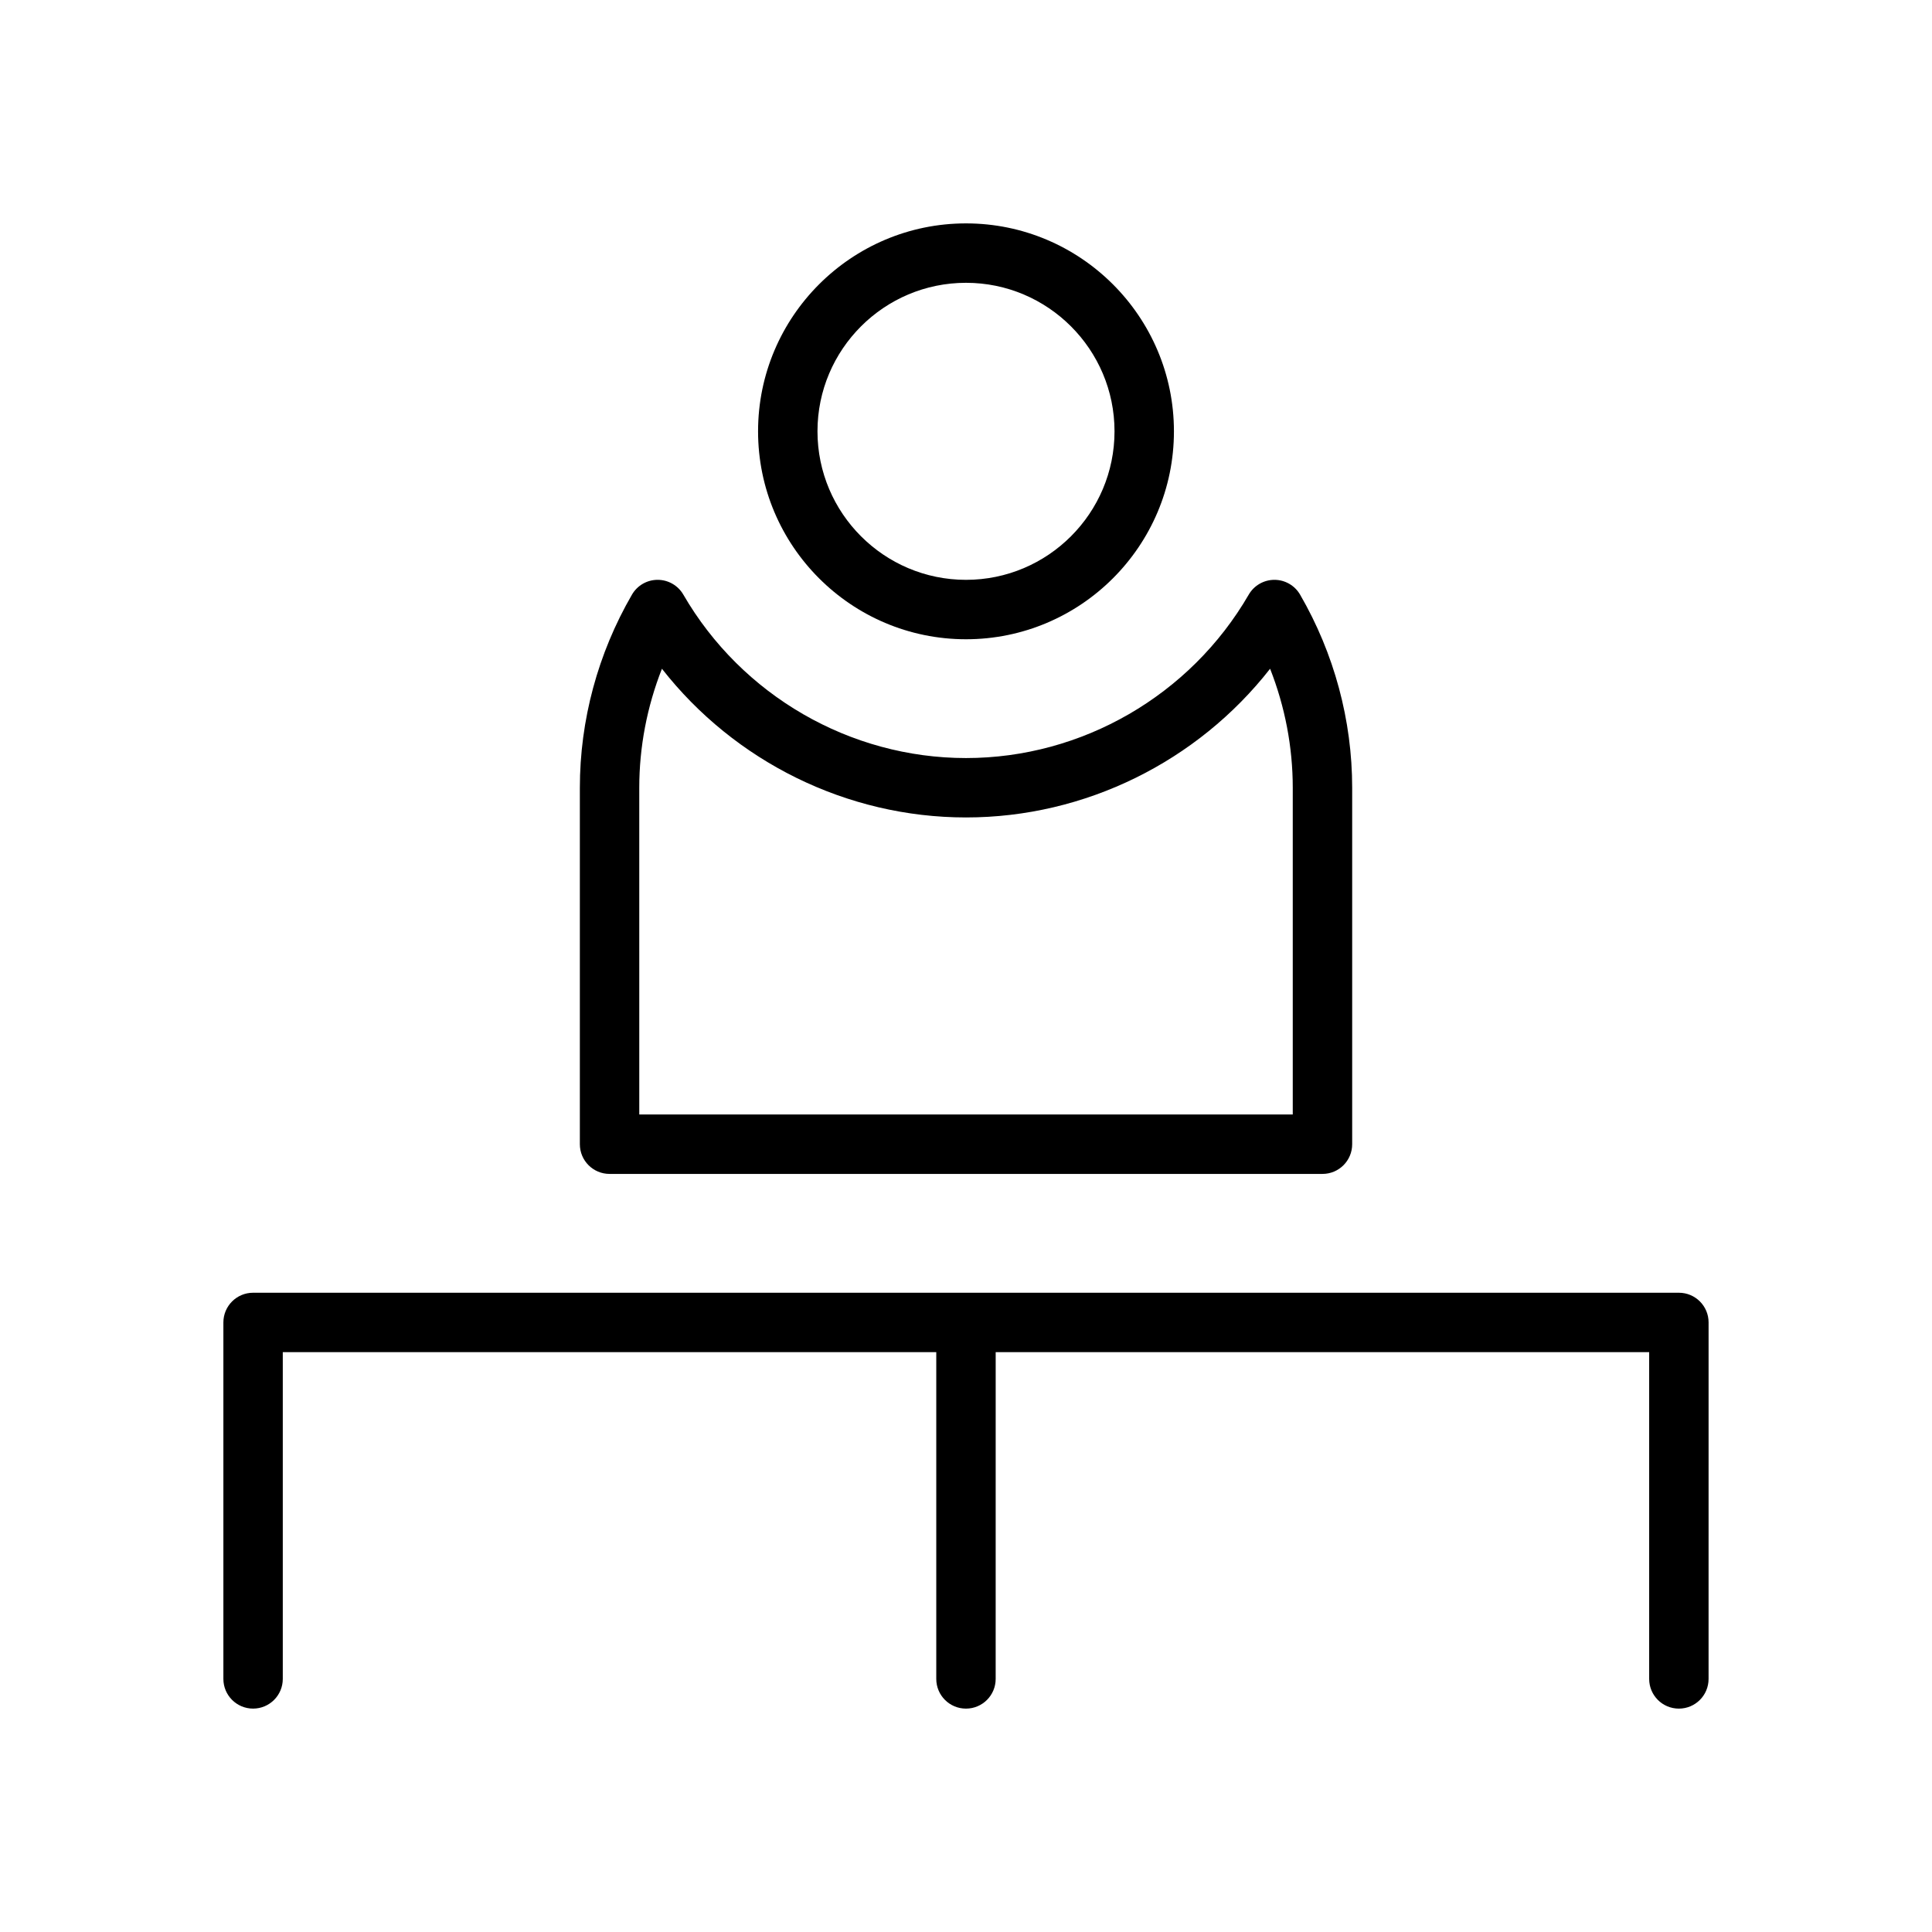 <?xml version="1.0" encoding="UTF-8"?>
<!-- Uploaded to: SVG Repo, www.svgrepo.com, Generator: SVG Repo Mixer Tools -->
<svg fill="#000000" width="800px" height="800px" version="1.1" viewBox="144 144 512 512" xmlns="http://www.w3.org/2000/svg">
 <g>
  <path d="m400 313.41c30.379 0 55.105-24.719 55.105-55.105s-24.727-55.105-55.105-55.105c-30.387 0-55.105 24.719-55.105 55.105s24.719 55.105 55.105 55.105zm0-94.465c21.703 0 39.359 17.656 39.359 39.359s-17.656 39.359-39.359 39.359-39.359-17.656-39.359-39.359c-0.004-21.703 17.656-39.359 39.359-39.359z"/>
  <path d="m305.54 455.1h188.93c4.352 0 7.871-3.519 7.871-7.871v-94.465c0-17.887-4.769-35.59-13.801-51.176-1.41-2.434-4-3.926-6.809-3.926-2.801 0-5.406 1.496-6.809 3.93-15.477 26.707-44.195 43.301-74.918 43.301-30.73 0-59.434-16.594-74.91-43.305-1.41-2.434-4-3.926-6.812-3.926-2.809 0-5.406 1.496-6.809 3.93-9.035 15.582-13.805 33.281-13.805 51.172v94.465c0 4.352 3.523 7.871 7.871 7.871zm7.871-102.34c0-10.785 2.055-21.492 6.008-31.535 19.246 24.602 49 39.406 80.586 39.406 31.574 0 61.34-14.809 80.586-39.406 3.949 10.047 6.004 20.75 6.004 31.535v86.594h-173.18z"/>
  <path d="m588.93 486.59h-377.86c-4.344 0-7.871 3.519-7.871 7.871v94.465c0 4.352 3.527 7.871 7.871 7.871s7.871-3.519 7.871-7.871v-86.59h173.18v86.594c0 4.352 3.527 7.871 7.871 7.871s7.871-3.519 7.871-7.871l0.004-86.594h173.18v86.594c0 4.352 3.519 7.871 7.871 7.871 4.352 0 7.871-3.519 7.871-7.871l0.004-94.469c0-4.352-3.519-7.871-7.875-7.871z"/>
 </g>
</svg>